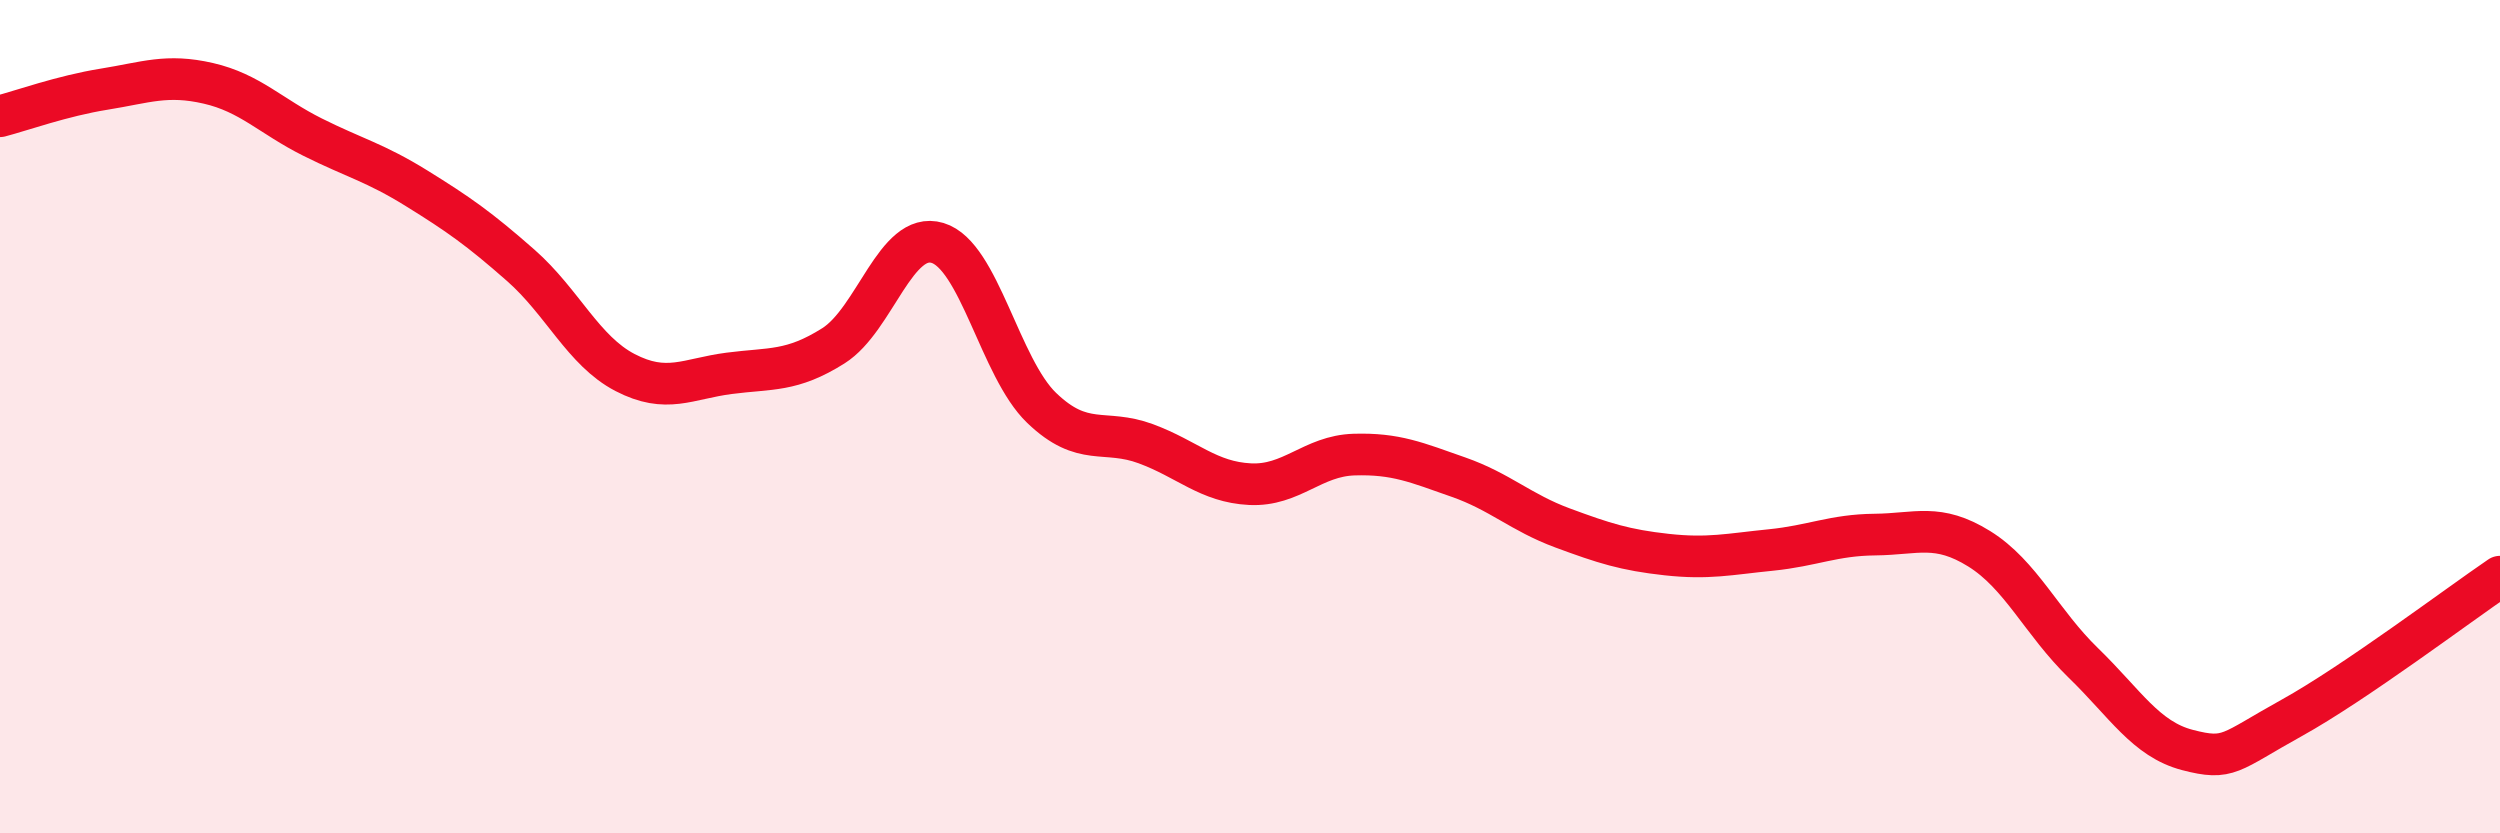 
    <svg width="60" height="20" viewBox="0 0 60 20" xmlns="http://www.w3.org/2000/svg">
      <path
        d="M 0,2.79 C 0.5,2.66 1.5,2.3 2.5,2.14 C 3.5,1.98 4,1.77 5,2 C 6,2.23 6.5,2.79 7.5,3.29 C 8.5,3.79 9,3.9 10,4.52 C 11,5.14 11.5,5.49 12.5,6.37 C 13.5,7.25 14,8.42 15,8.94 C 16,9.46 16.5,9.09 17.5,8.96 C 18.5,8.83 19,8.93 20,8.3 C 21,7.67 21.5,5.53 22.5,5.83 C 23.5,6.13 24,8.83 25,9.79 C 26,10.75 26.5,10.28 27.5,10.65 C 28.5,11.02 29,11.57 30,11.62 C 31,11.67 31.5,10.94 32.5,10.91 C 33.5,10.88 34,11.1 35,11.45 C 36,11.8 36.5,12.3 37.5,12.67 C 38.5,13.04 39,13.2 40,13.31 C 41,13.42 41.5,13.3 42.5,13.2 C 43.5,13.1 44,12.84 45,12.83 C 46,12.82 46.5,12.55 47.5,13.17 C 48.5,13.79 49,14.94 50,15.91 C 51,16.88 51.5,17.74 52.5,18 C 53.5,18.26 53.5,18.06 55,17.23 C 56.5,16.4 59,14.52 60,13.84L60 20L0 20Z"
        fill="#EB0A25"
        opacity="0.1"
        stroke-linecap="round"
        stroke-linejoin="round"
      />
      <path
        d="M 0,2.79 C 0.5,2.66 1.5,2.3 2.5,2.14 C 3.5,1.98 4,1.77 5,2 C 6,2.23 6.5,2.79 7.5,3.29 C 8.5,3.79 9,3.9 10,4.52 C 11,5.14 11.5,5.49 12.5,6.37 C 13.5,7.25 14,8.42 15,8.94 C 16,9.46 16.5,9.09 17.5,8.96 C 18.5,8.83 19,8.93 20,8.3 C 21,7.67 21.5,5.53 22.5,5.83 C 23.5,6.13 24,8.83 25,9.79 C 26,10.75 26.5,10.28 27.5,10.65 C 28.5,11.02 29,11.57 30,11.62 C 31,11.67 31.5,10.94 32.5,10.91 C 33.5,10.88 34,11.1 35,11.45 C 36,11.8 36.5,12.3 37.5,12.67 C 38.5,13.04 39,13.2 40,13.31 C 41,13.42 41.5,13.3 42.5,13.2 C 43.5,13.1 44,12.84 45,12.83 C 46,12.82 46.5,12.55 47.5,13.17 C 48.5,13.79 49,14.94 50,15.91 C 51,16.88 51.5,17.74 52.5,18 C 53.5,18.26 53.5,18.06 55,17.23 C 56.5,16.4 59,14.52 60,13.84"
        stroke="#EB0A25"
        stroke-width="1"
        fill="none"
        stroke-linecap="round"
        stroke-linejoin="round"
      />
    </svg>
  